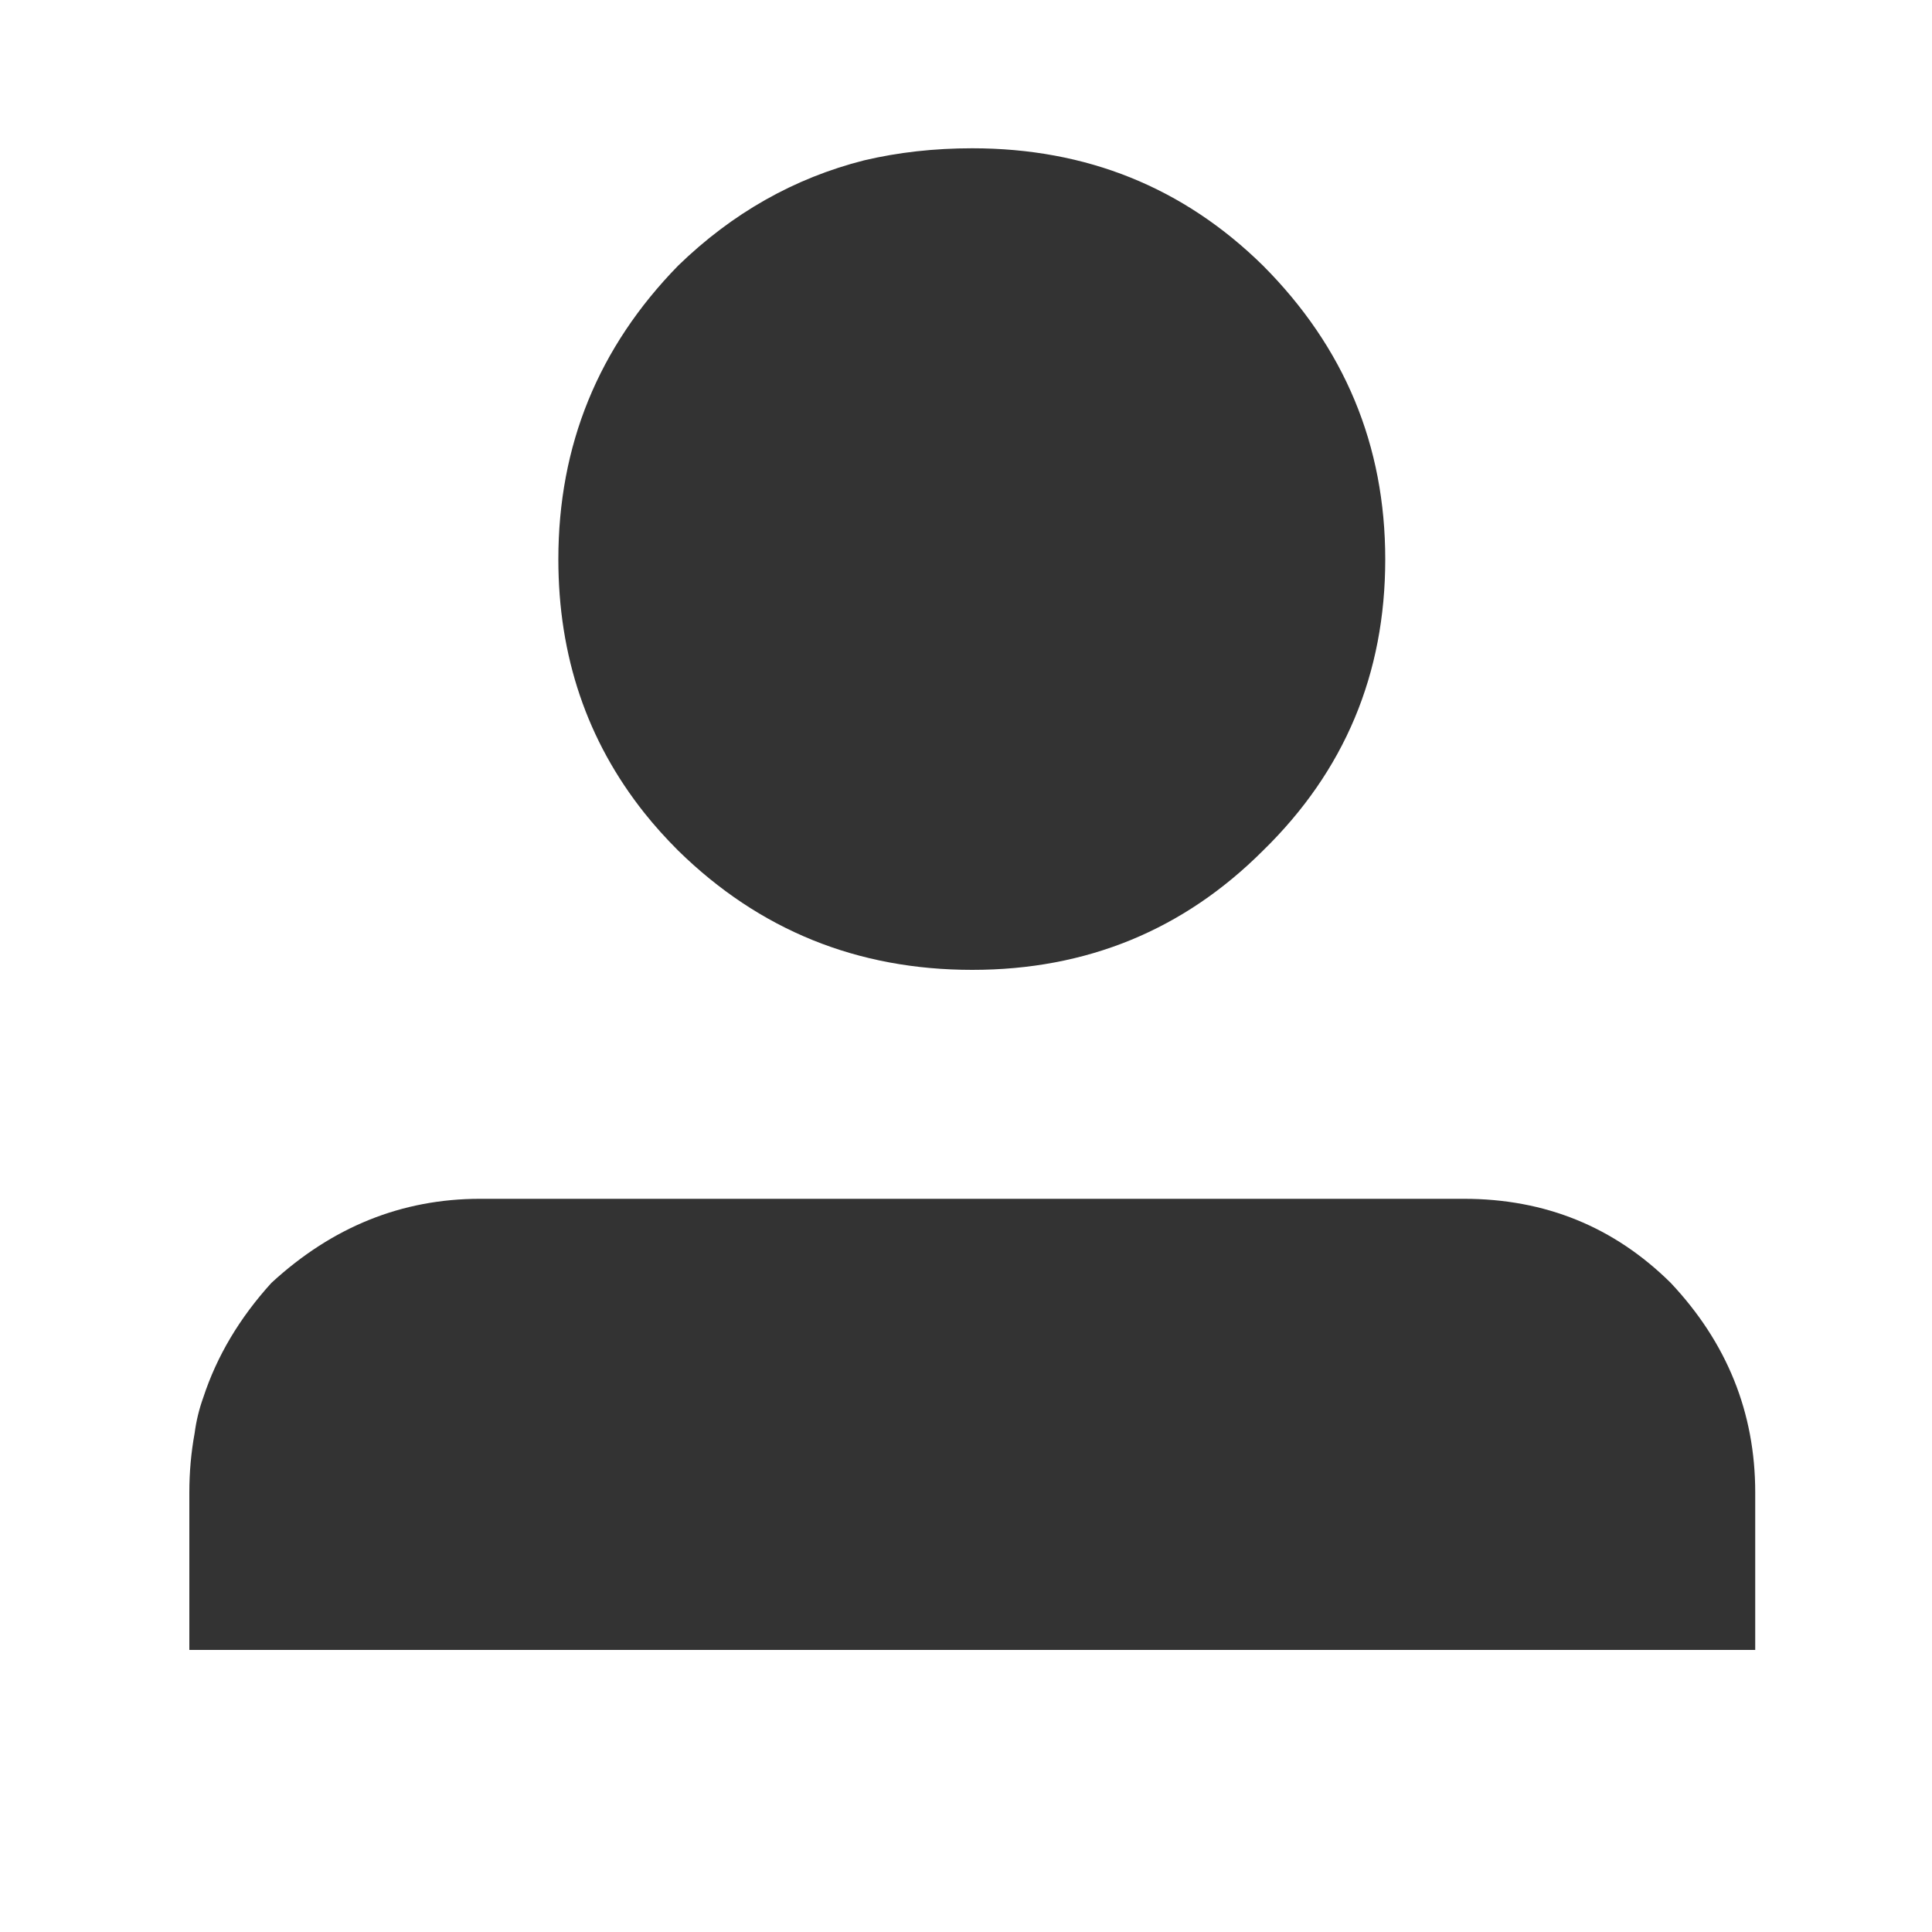 
<svg xmlns="http://www.w3.org/2000/svg" version="1.1" xmlns:xlink="http://www.w3.org/1999/xlink" preserveAspectRatio="none" x="0px" y="0px" width="200px" height="200px" viewBox="0 0 200 200">
<defs/>

<g id="Layer_2">
<g transform="matrix( 1, 0, 0, 1, 0,0) ">
<g>
<g>
<path fill="#333333" stroke="none" d="
M 100.65 15.35
Q 94.75 15.35 89.45 16.6 78.6 19.35 70.2 27.5 57.8 40.2 57.8 57.9 57.8 72.95 66.7 84.15 68.25 86.1 70.2 88.05 82.8 100.4 100.65 100.4 118.4 100.4 130.75 88.05 143.4 75.7 143.4 57.9 143.4 40.2 130.75 27.5 118.4 15.35 100.65 15.35
M 181.7 170.8
L 181.7 154.5
Q 181.7 142.1 172.95 132.8 164.15 124.1 151.55 124.1
L 49.7 124.1
Q 37.55 124.1 28.1 132.8 23.15 138.25 21.05 144.65 20.4 146.45 20.15 148.35 19.6 151.35 19.6 154.5
L 19.6 170.8 181.7 170.8 Z"/>
</g>
</g>
</g>
</g>
</svg>
